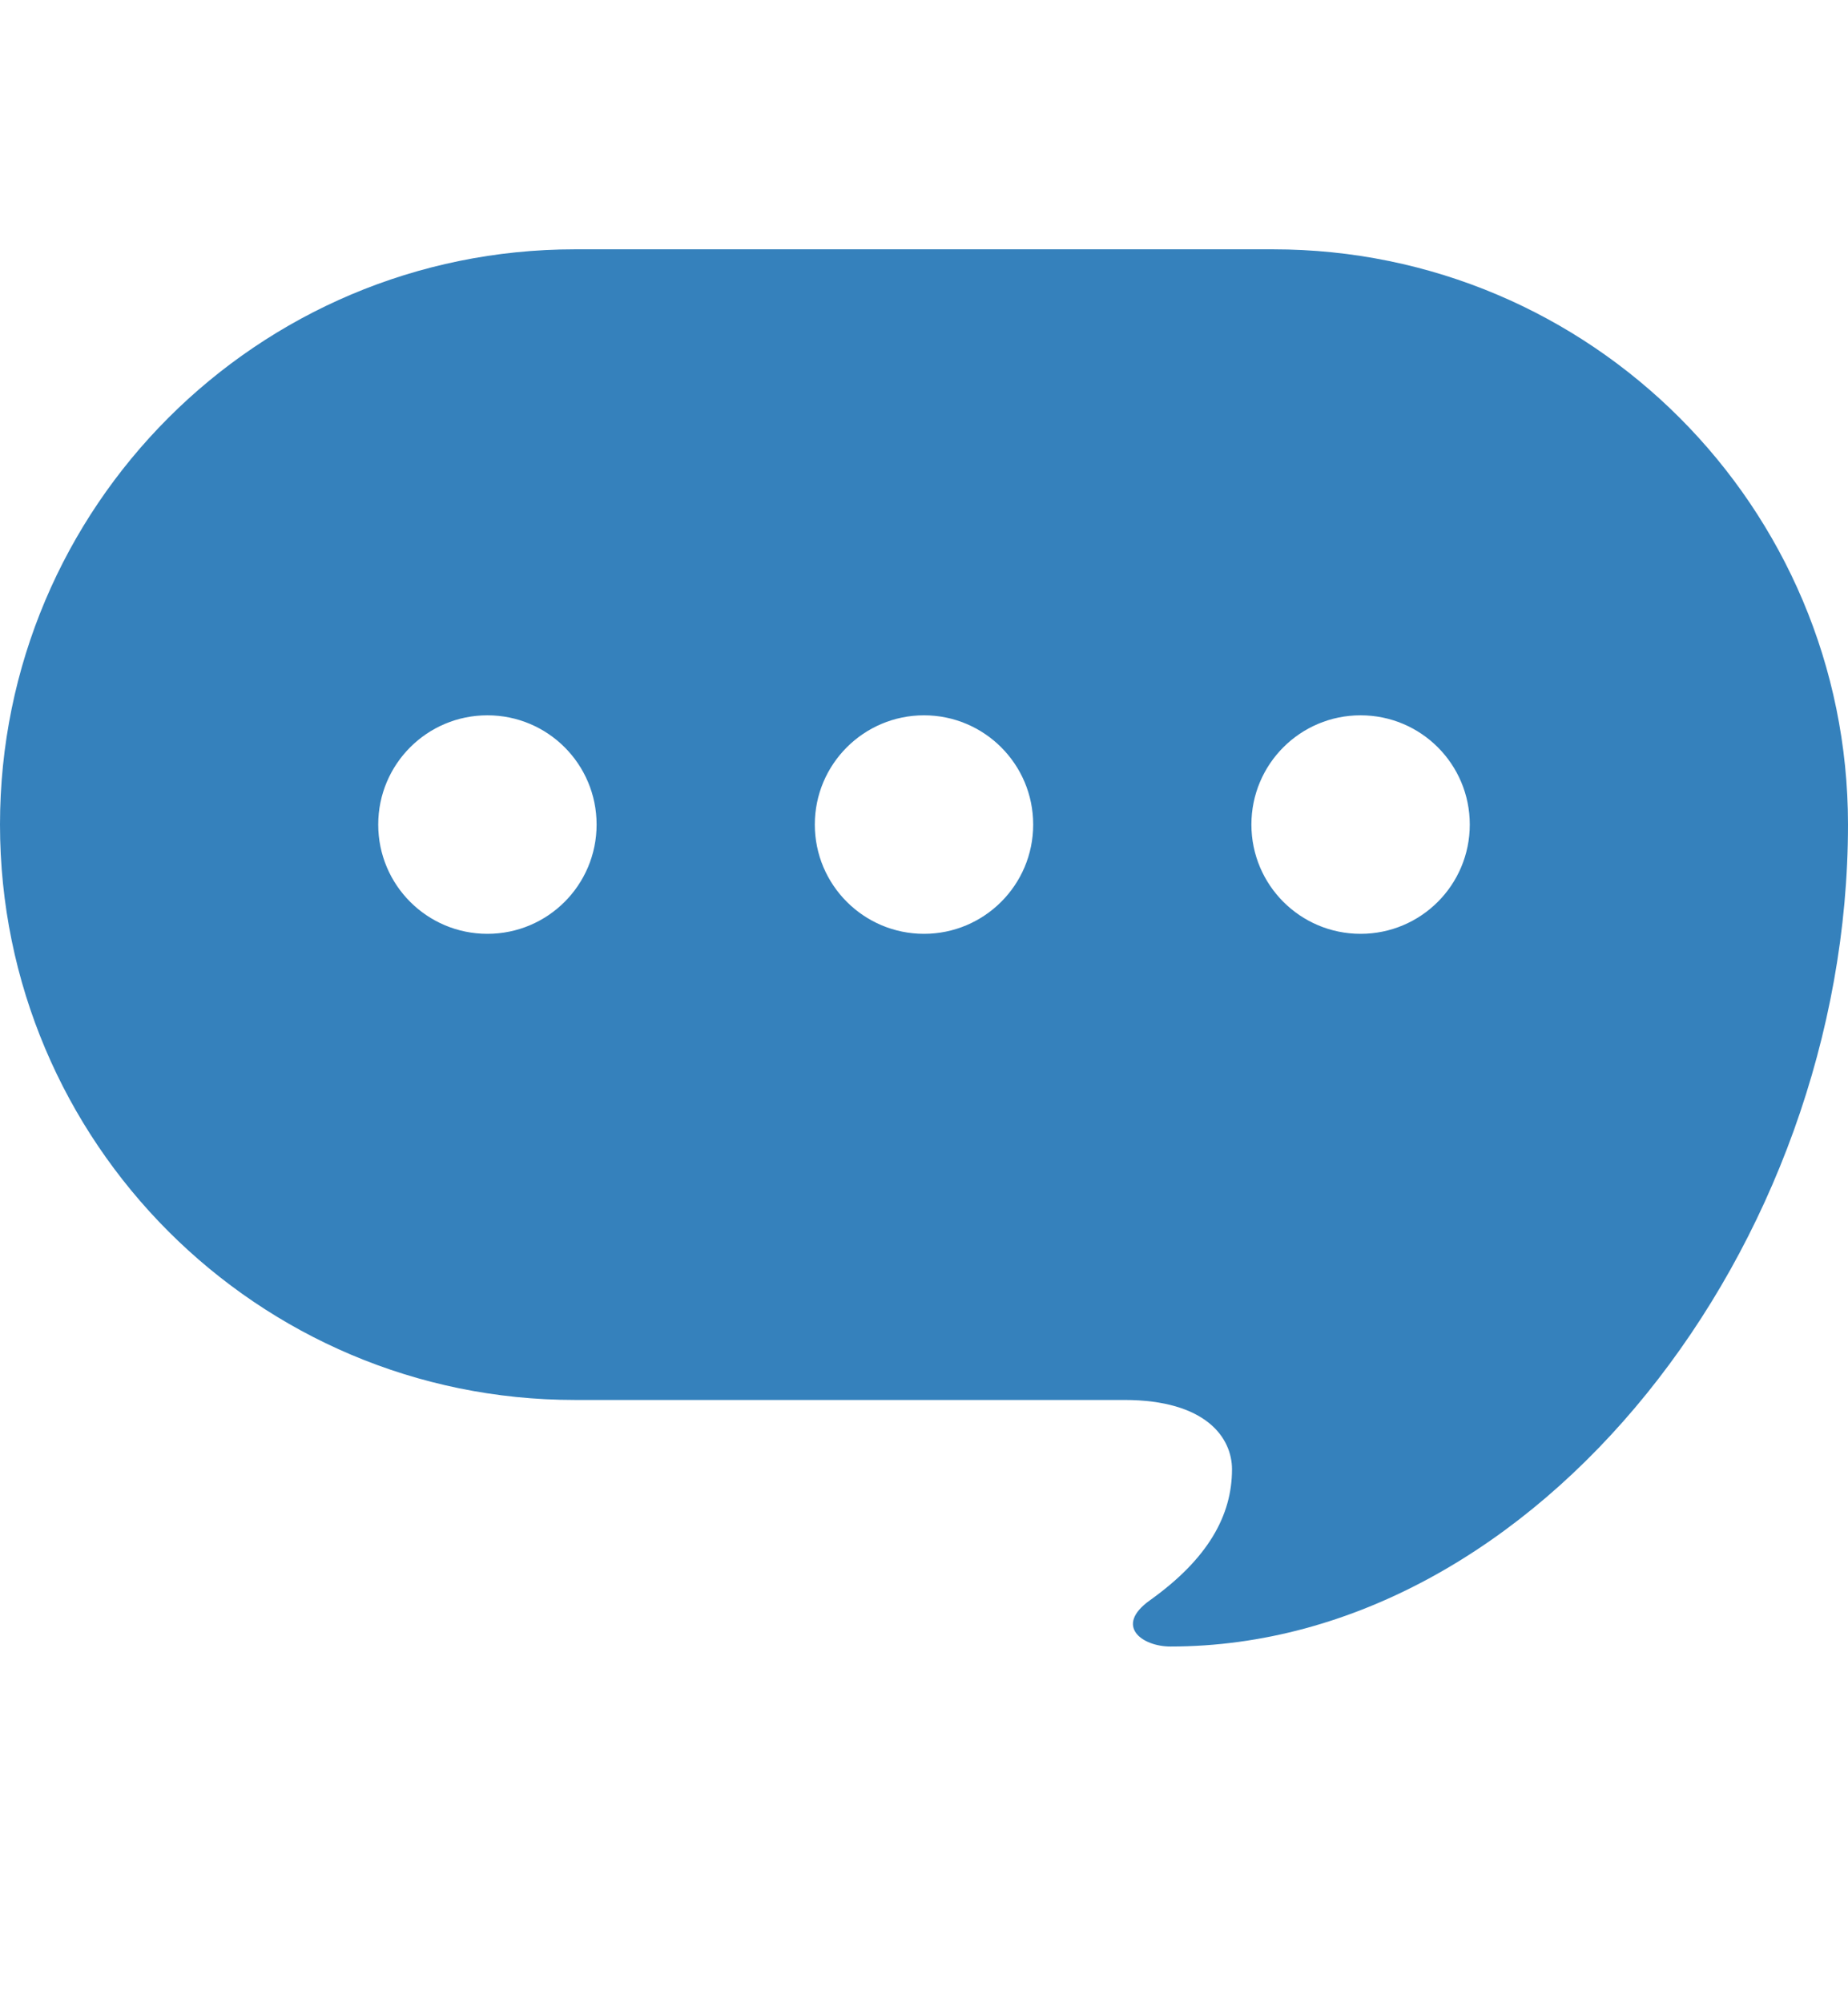 <svg width="12" height="13" viewBox="0 0 12 13" fill="none" xmlns="http://www.w3.org/2000/svg">
<path d="M8.267 1.618H3.733C1.672 1.618 0 3.289 0 5.351C0 7.413 1.672 9.085 3.733 9.085H7.3C7.833 9.085 8 9.332 8 9.535C8 9.835 7.844 10.116 7.467 10.385C7.233 10.552 7.417 10.685 7.6 10.685C9.983 10.685 12 8.084 12 5.351C12 3.289 10.329 1.618 8.267 1.618ZM3.165 6.06C2.773 6.06 2.456 5.743 2.456 5.351C2.456 4.959 2.773 4.642 3.165 4.642C3.557 4.642 3.874 4.959 3.874 5.351C3.874 5.743 3.557 6.06 3.165 6.06ZM6 6.06C5.609 6.06 5.291 5.743 5.291 5.351C5.291 4.959 5.609 4.642 6 4.642C6.391 4.642 6.709 4.959 6.709 5.351C6.709 5.743 6.391 6.06 6 6.06ZM8.835 6.06C8.443 6.06 8.126 5.743 8.126 5.351C8.126 4.959 8.443 4.642 8.835 4.642C9.227 4.642 9.544 4.959 9.544 5.351C9.544 5.743 9.227 6.06 8.835 6.06Z" fill="#3581BC"/>
</svg>